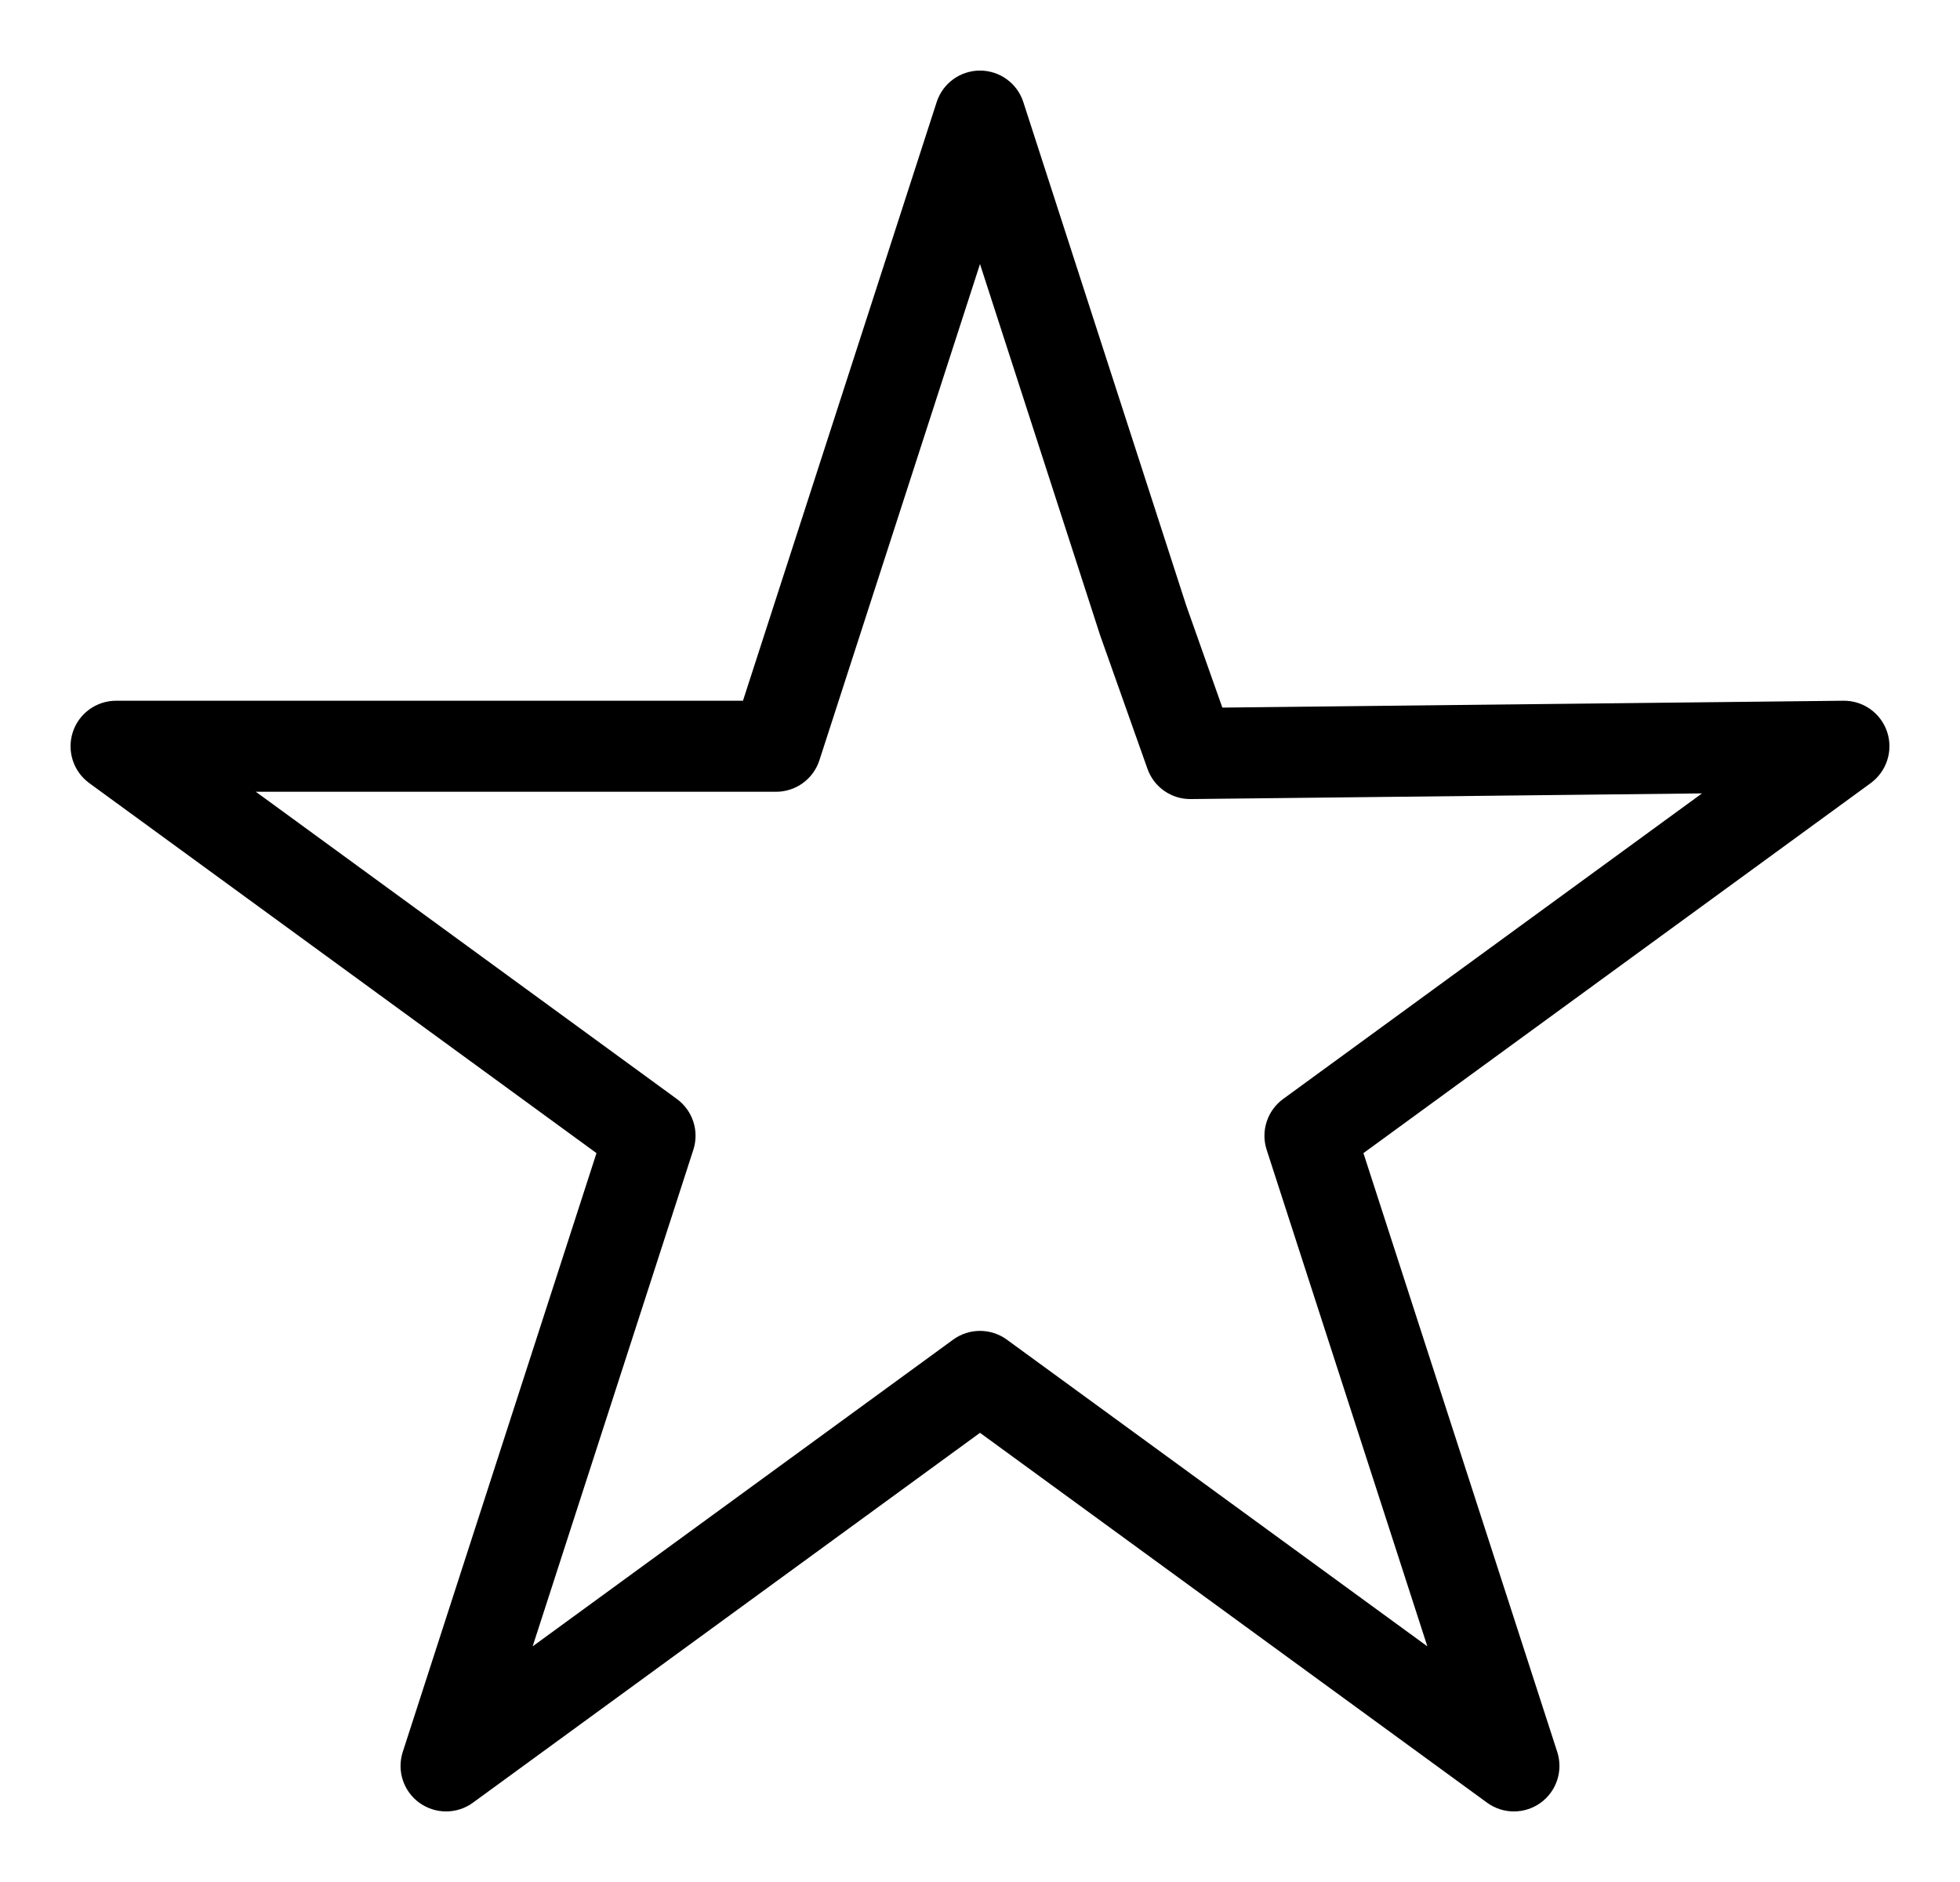 <svg width="25" height="24" viewBox="0 0 25 24" fill="none" xmlns="http://www.w3.org/2000/svg">
<path d="M14.076 8.074L14.076 8.074L14.076 8.075L14.683 9.787C14.758 10.001 14.962 10.143 15.189 10.14L21.865 10.066L16.396 14.055C16.211 14.19 16.133 14.429 16.204 14.647L18.301 21.126L12.813 17.124C12.626 16.988 12.373 16.988 12.187 17.124L6.699 21.126L8.796 14.647C8.867 14.429 8.789 14.19 8.604 14.055L3.11 10.047H9.899C10.129 10.047 10.333 9.899 10.404 9.68L12.5 3.205L14.076 8.074ZM13.005 1.317C12.934 1.098 12.73 0.95 12.5 0.95C12.27 0.95 12.066 1.098 11.995 1.317L9.513 8.986H1.481C1.251 8.986 1.047 9.134 0.976 9.352C0.905 9.571 0.982 9.81 1.168 9.946L7.667 14.686L5.185 22.356C5.114 22.575 5.192 22.814 5.378 22.949C5.565 23.084 5.817 23.084 6.003 22.948L12.5 18.21L18.997 22.948C19.183 23.084 19.435 23.084 19.622 22.949C19.808 22.814 19.886 22.575 19.815 22.356L17.332 14.686L23.832 9.946C24.018 9.809 24.096 9.568 24.023 9.349C23.95 9.13 23.744 8.983 23.513 8.986L15.556 9.074L15.084 7.74L13.005 1.317Z" fill="black" stroke="black" stroke-width="0.1" stroke-linecap="round" stroke-linejoin="round"/>
</svg>
